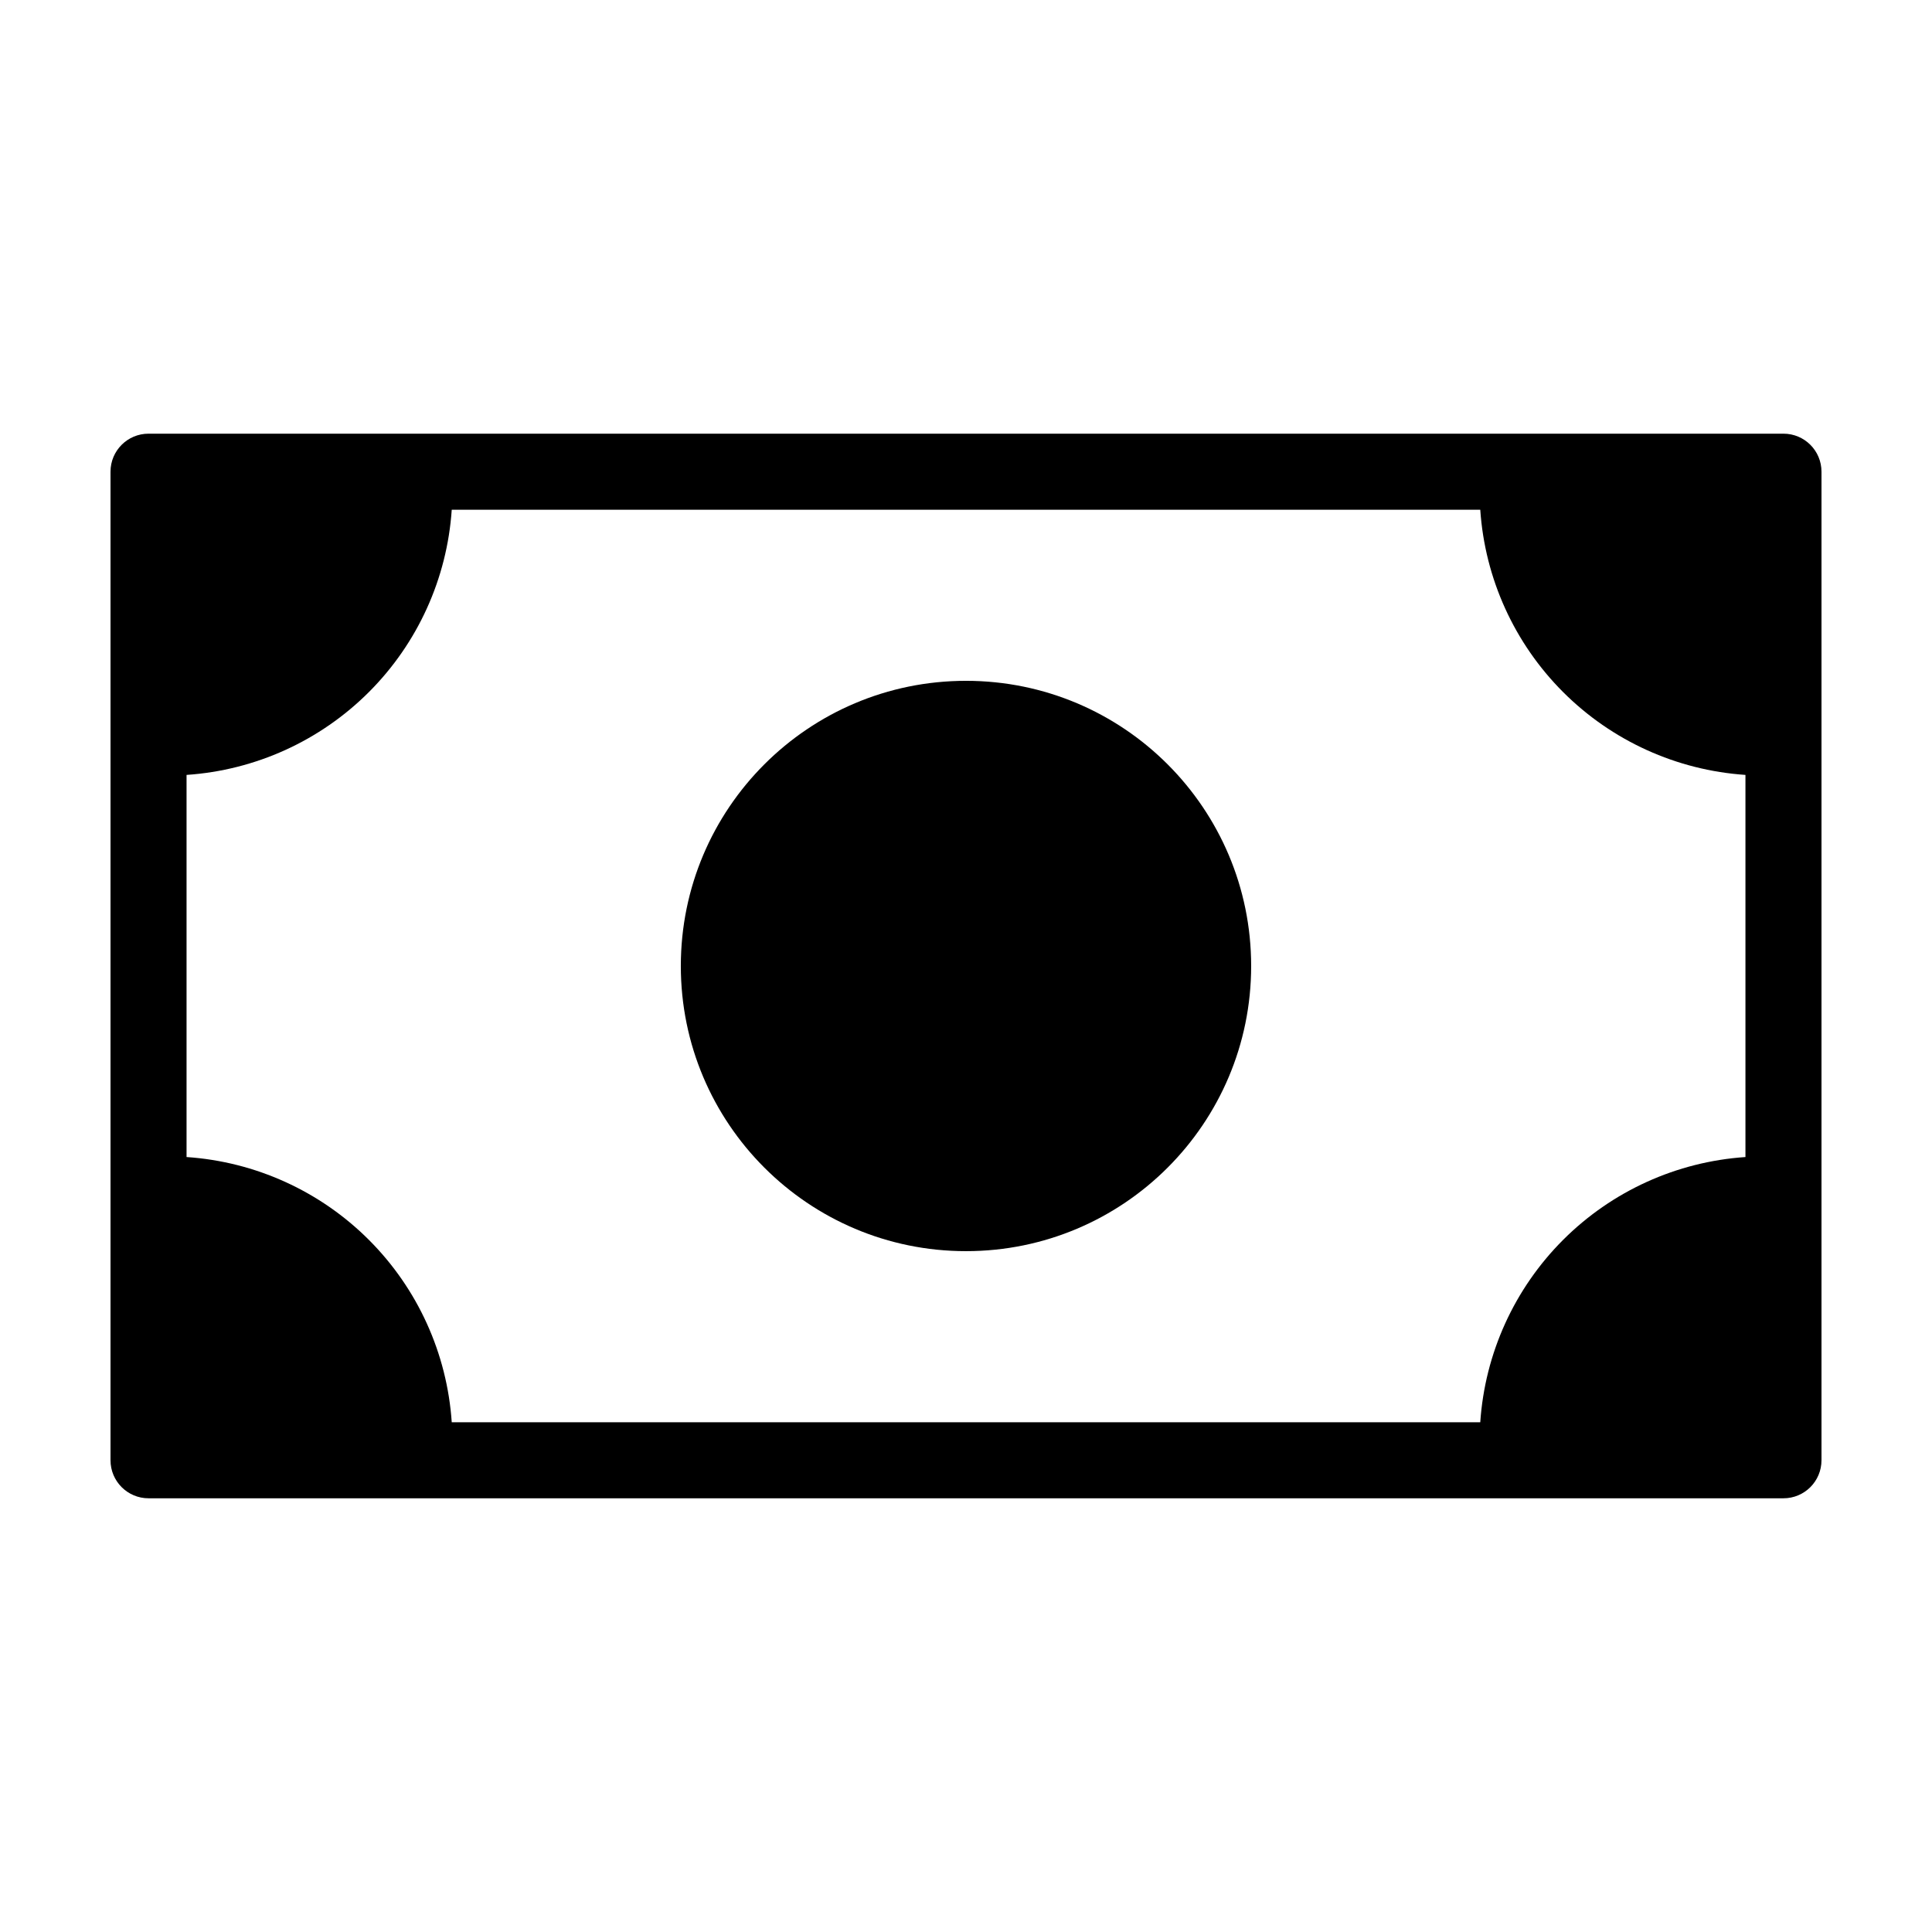 <?xml version="1.0" encoding="UTF-8"?>
<!-- Uploaded to: SVG Repo, www.svgrepo.com, Generator: SVG Repo Mixer Tools -->
<svg fill="#000000" width="800px" height="800px" version="1.1" viewBox="144 144 512 512" xmlns="http://www.w3.org/2000/svg">
 <g>
  <path d="m475.57 400c0 41.734-33.836 75.57-75.57 75.57-41.738 0-75.574-33.836-75.574-75.57 0-41.738 33.836-75.574 75.574-75.574 41.734 0 75.57 33.836 75.57 75.574"/>
  <path d="m616.64 258.93h-433.28c-5.562 0-10.074 4.508-10.074 10.074v261.98c0 5.566 4.512 10.078 10.074 10.078h433.28c5.566 0 10.074-4.512 10.074-10.078v-261.98c0-5.566-4.508-10.074-10.074-10.074zm-80.355 261.98h-272.57c-1.23-18.234-9.027-35.406-21.953-48.328-12.922-12.922-30.09-20.723-48.324-21.953v-101.27c18.234-1.23 35.402-9.031 48.324-21.953 12.926-12.922 20.723-30.094 21.953-48.324h272.57c1.23 18.23 9.031 35.402 21.953 48.324s30.094 20.723 48.324 21.953v101.27c-18.23 1.23-35.402 9.031-48.324 21.953-12.922 12.922-20.723 30.094-21.953 48.328z"/>
 </g>
</svg>